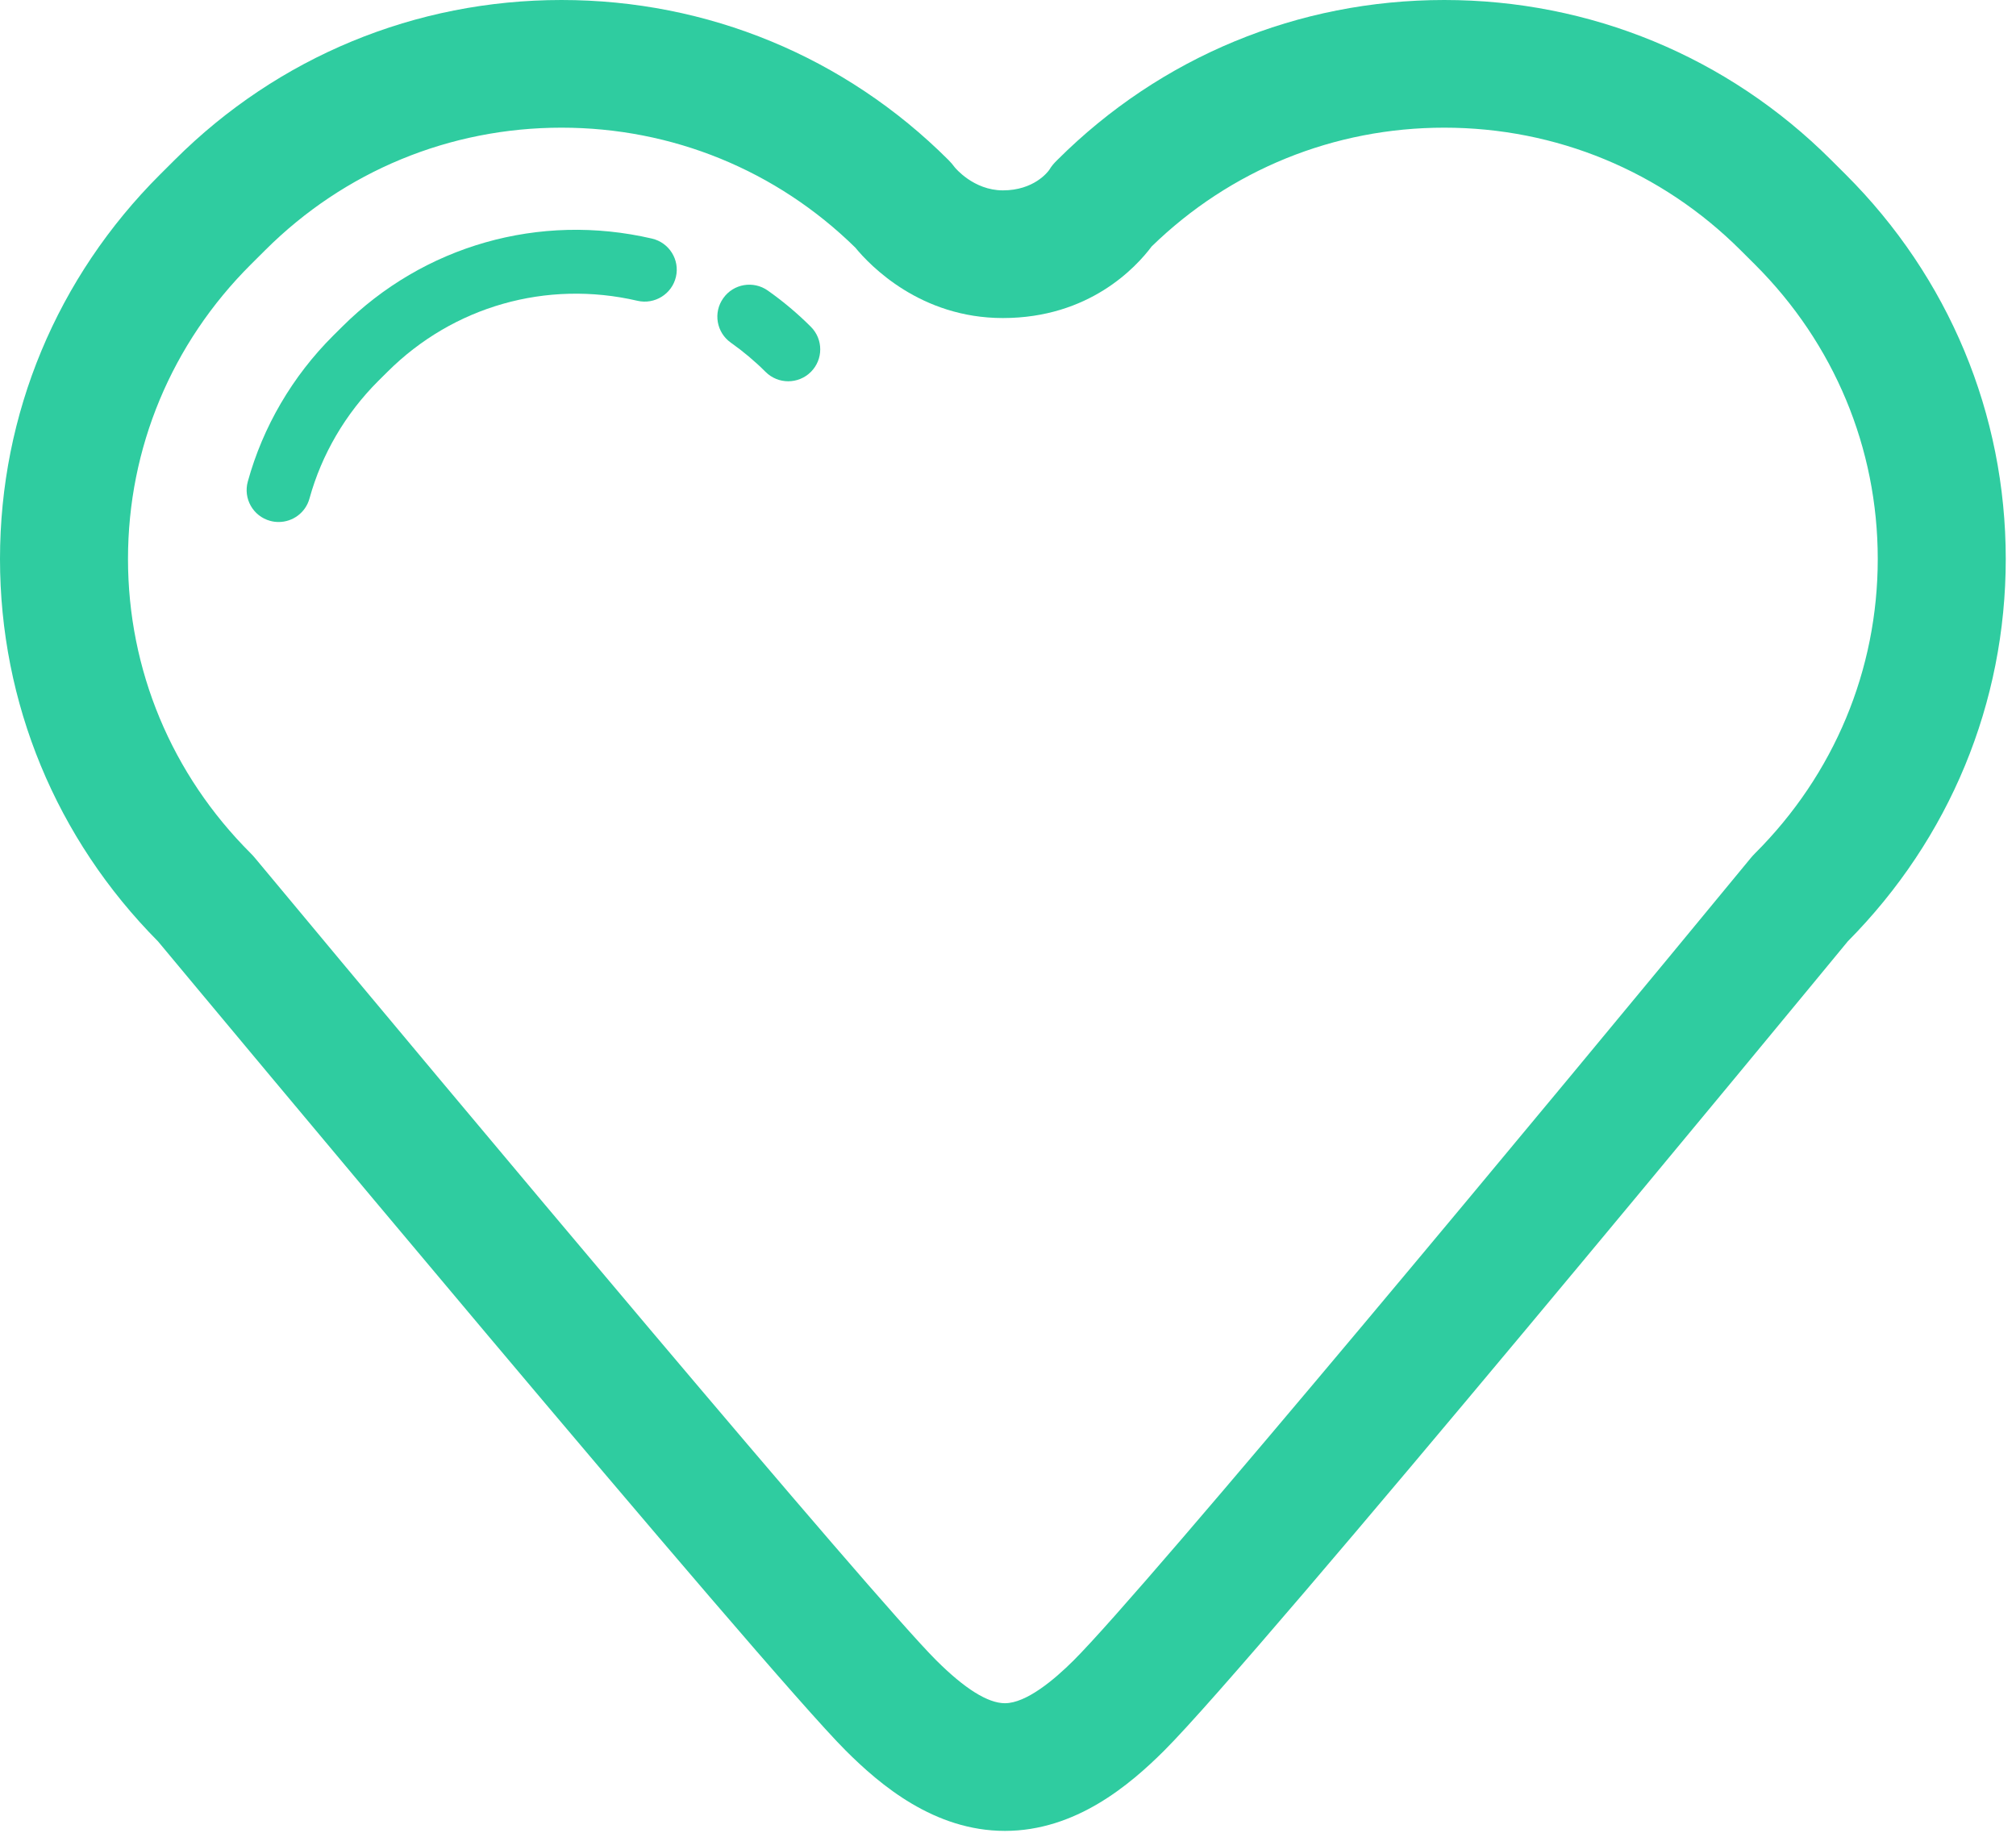 <?xml version="1.0" encoding="UTF-8"?>
<svg width="110px" height="100px" viewBox="0 0 110 100" version="1.1" xmlns="http://www.w3.org/2000/svg" xmlns:xlink="http://www.w3.org/1999/xlink">
    <!-- Generator: Sketch 54.1 (76490) - https://sketchapp.com -->
    <title>个性化</title>
    <desc>Created with Sketch.</desc>
    <g id="Page-1" stroke="none" stroke-width="1" fill="none" fill-rule="evenodd">
        <g id="智慧微店" transform="translate(-500, -2889)" fill="#2FCCA0">
            <g id="个性化" transform="translate(500, 2889)">
                <g>
                    <path d="M30.639,6.966 C24.532,6.966 18.791,9.34 14.473,13.647 L13.68,14.437 C9.362,18.744 6.984,24.448 6.984,30.498 C6.984,36.548 9.362,42.252 13.68,46.559 C13.757,46.635 13.829,46.714 13.898,46.797 C25.251,60.439 47.632,87.147 51.084,90.59 C52.641,92.142 53.902,92.931 54.832,92.931 C55.993,92.931 57.516,91.658 58.586,90.59 C62.578,86.607 84.499,60.211 95.531,46.811 C95.604,46.722 95.681,46.639 95.761,46.559 C100.077,42.252 102.457,36.548 102.457,30.498 C102.457,24.448 100.077,18.744 95.761,14.437 L94.968,13.647 C90.65,9.34 84.91,6.966 78.802,6.966 C72.792,6.966 67.133,9.265 62.84,13.445 C61.982,14.591 59.426,17.353 54.721,17.353 C50.209,17.353 47.468,14.483 46.668,13.509 C42.366,9.289 36.681,6.966 30.639,6.966 Z M54.832,99.897 L54.832,99.897 C50.981,99.897 48.03,97.396 46.146,95.515 C41.687,91.068 10.991,54.211 8.625,51.367 C3.061,45.758 0,38.354 0,30.498 C0,22.586 3.104,15.134 8.742,9.512 L9.535,8.722 C15.171,3.098 22.667,0 30.639,0 C38.61,0 46.106,3.098 51.744,8.722 C51.873,8.851 51.992,8.988 52.1,9.136 C52.103,9.138 53.111,10.387 54.721,10.387 C56.407,10.387 57.163,9.392 57.244,9.279 C57.387,9.044 57.502,8.915 57.698,8.722 C63.336,3.098 70.831,0 78.802,0 C86.774,0 94.27,3.098 99.906,8.722 L100.699,9.512 C106.335,15.134 109.441,22.586 109.441,30.498 C109.441,38.351 106.382,45.752 100.823,51.36 C98.462,54.227 68.654,90.399 63.524,95.515 C61.638,97.396 58.686,99.897 54.832,99.897 L54.832,99.897 Z" id="Fill-12"></path>
                    <path d="M15.204,28.481 C15.051,28.481 14.894,28.462 14.74,28.419 C13.809,28.164 13.265,27.205 13.52,26.278 C14.344,23.286 15.955,20.533 18.174,18.319 L18.667,17.83 C23.116,13.391 29.44,11.592 35.575,13.018 C36.515,13.238 37.1,14.173 36.88,15.11 C36.661,16.047 35.717,16.628 34.784,16.412 C29.824,15.259 24.724,16.71 21.136,20.293 L20.643,20.782 C18.85,22.571 17.551,24.791 16.886,27.201 C16.673,27.975 15.971,28.481 15.204,28.481" id="Fill-13"></path>
                    <path d="M43.008,20.803 C42.561,20.803 42.114,20.632 41.774,20.293 C41.189,19.709 40.552,19.173 39.878,18.697 C39.09,18.14 38.905,17.053 39.464,16.27 C40.019,15.482 41.109,15.298 41.896,15.855 C42.731,16.444 43.52,17.107 44.243,17.83 C44.925,18.511 44.925,19.612 44.243,20.293 C43.902,20.632 43.455,20.803 43.008,20.803" id="Fill-14"></path>
                </g>
            </g>
        </g>
    </g>
</svg>